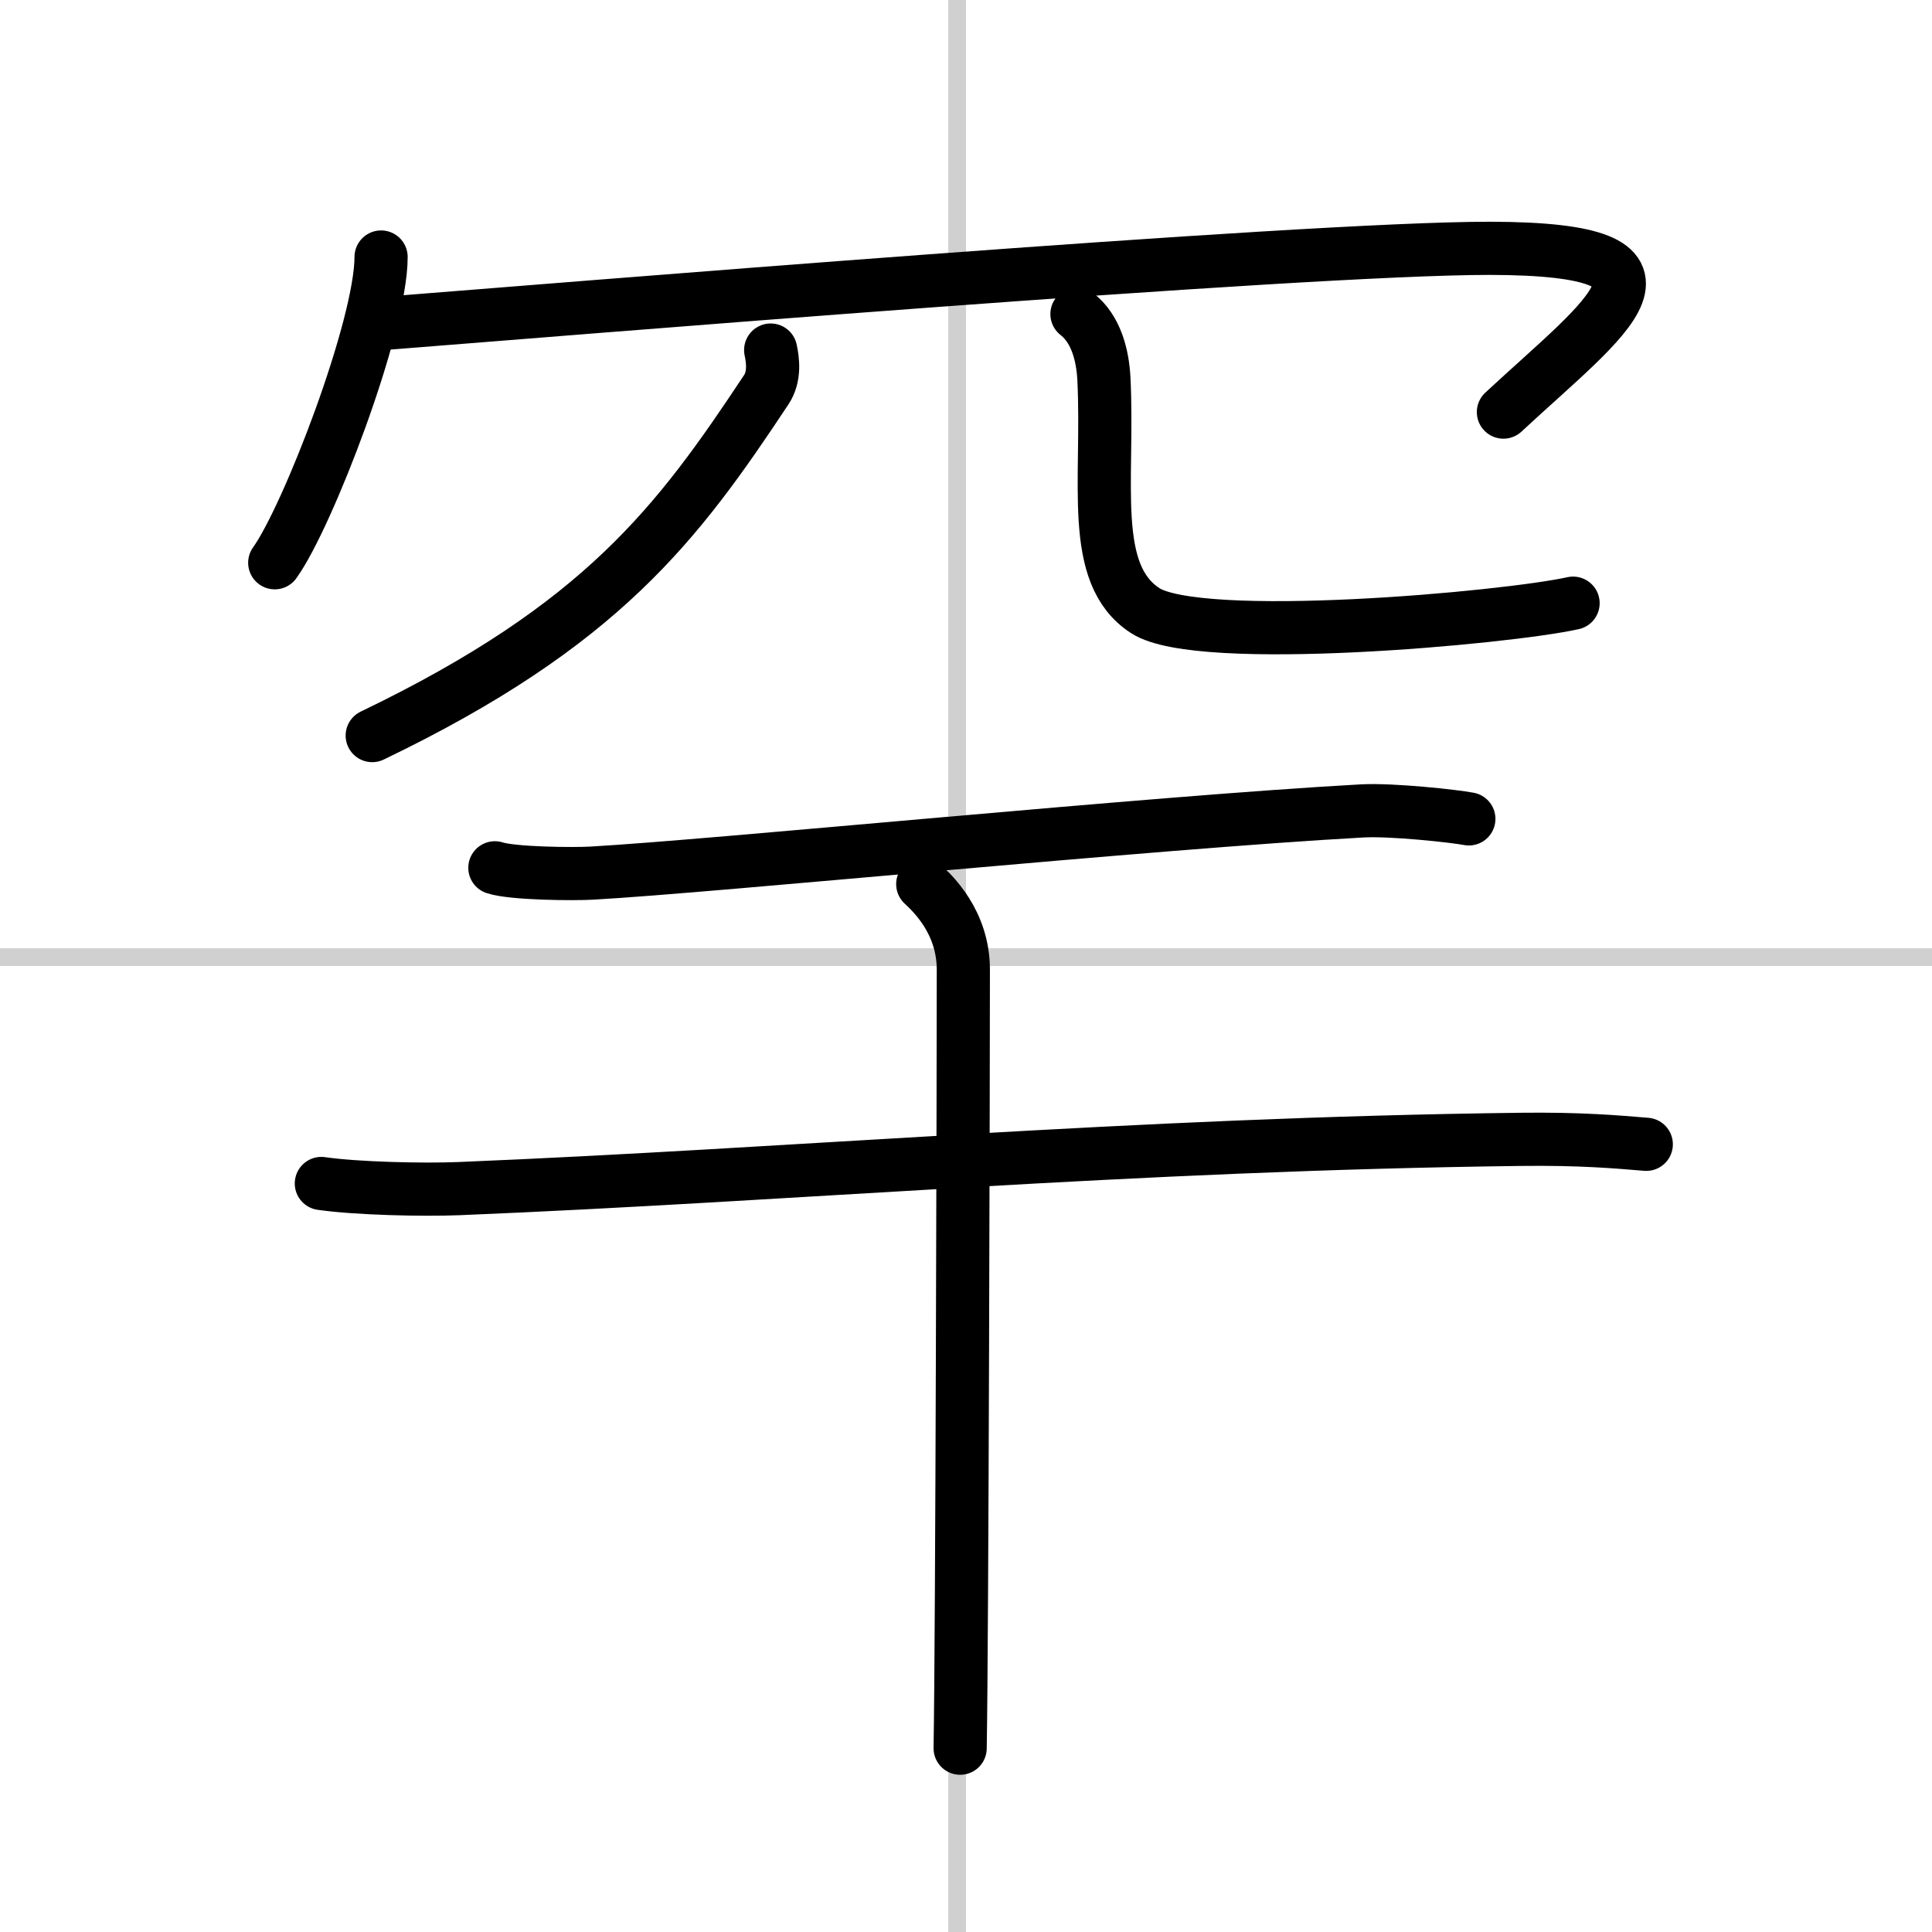 <svg width="400" height="400" viewBox="0 0 109 109" xmlns="http://www.w3.org/2000/svg"><rect x="0" y="0" width="109" height="109" fill="#808080" stroke="none"/><g fill="none" stroke="#000" stroke-linecap="round" stroke-linejoin="round" stroke-width="3"><rect width="100%" height="100%" fill="#fff" stroke="#fff"/><line x1="54" x2="54" y2="109" stroke="#d0d0d0" stroke-width="1"/><line x2="109" y1="54" y2="54" stroke="#d0d0d0" stroke-width="1"/><path d="m21.5 14.5c0 3.91-4.13 14.65-6 17.25"/><path d="m21.25 18.28c10-0.78 52.25-4.28 62.81-4.27 12.27 0.02 6.63 3.78 0.76 9.24"/><path d="M43.48,19.75c0.12,0.56,0.25,1.49-0.25,2.24C38.25,29.5,34,35.25,21,41.5"/><path d="m60.76 17.72c1.09 0.85 1.45 2.34 1.52 3.64 0.29 5.82-0.87 11.01 2.33 13.09 3.06 1.99 20.36 0.42 24.14-0.42"/><path d="m27.92 48.96c1 0.33 4.46 0.36 5.47 0.3 6.94-0.39 31.63-2.86 43.47-3.51 1.67-0.09 5.17 0.29 6.01 0.45"/><path d="m18.13 66.77c2.02 0.29 5.74 0.37 7.75 0.29 19.02-0.78 37.85-2.51 59.92-2.78 3.37-0.04 5.39 0.14 7.08 0.28"/><path d="m52.06 49.88c0.54 0.51 2.29 2.12 2.29 4.83 0 5.29-0.07 37.56-0.18 43.92"/></g></svg>
